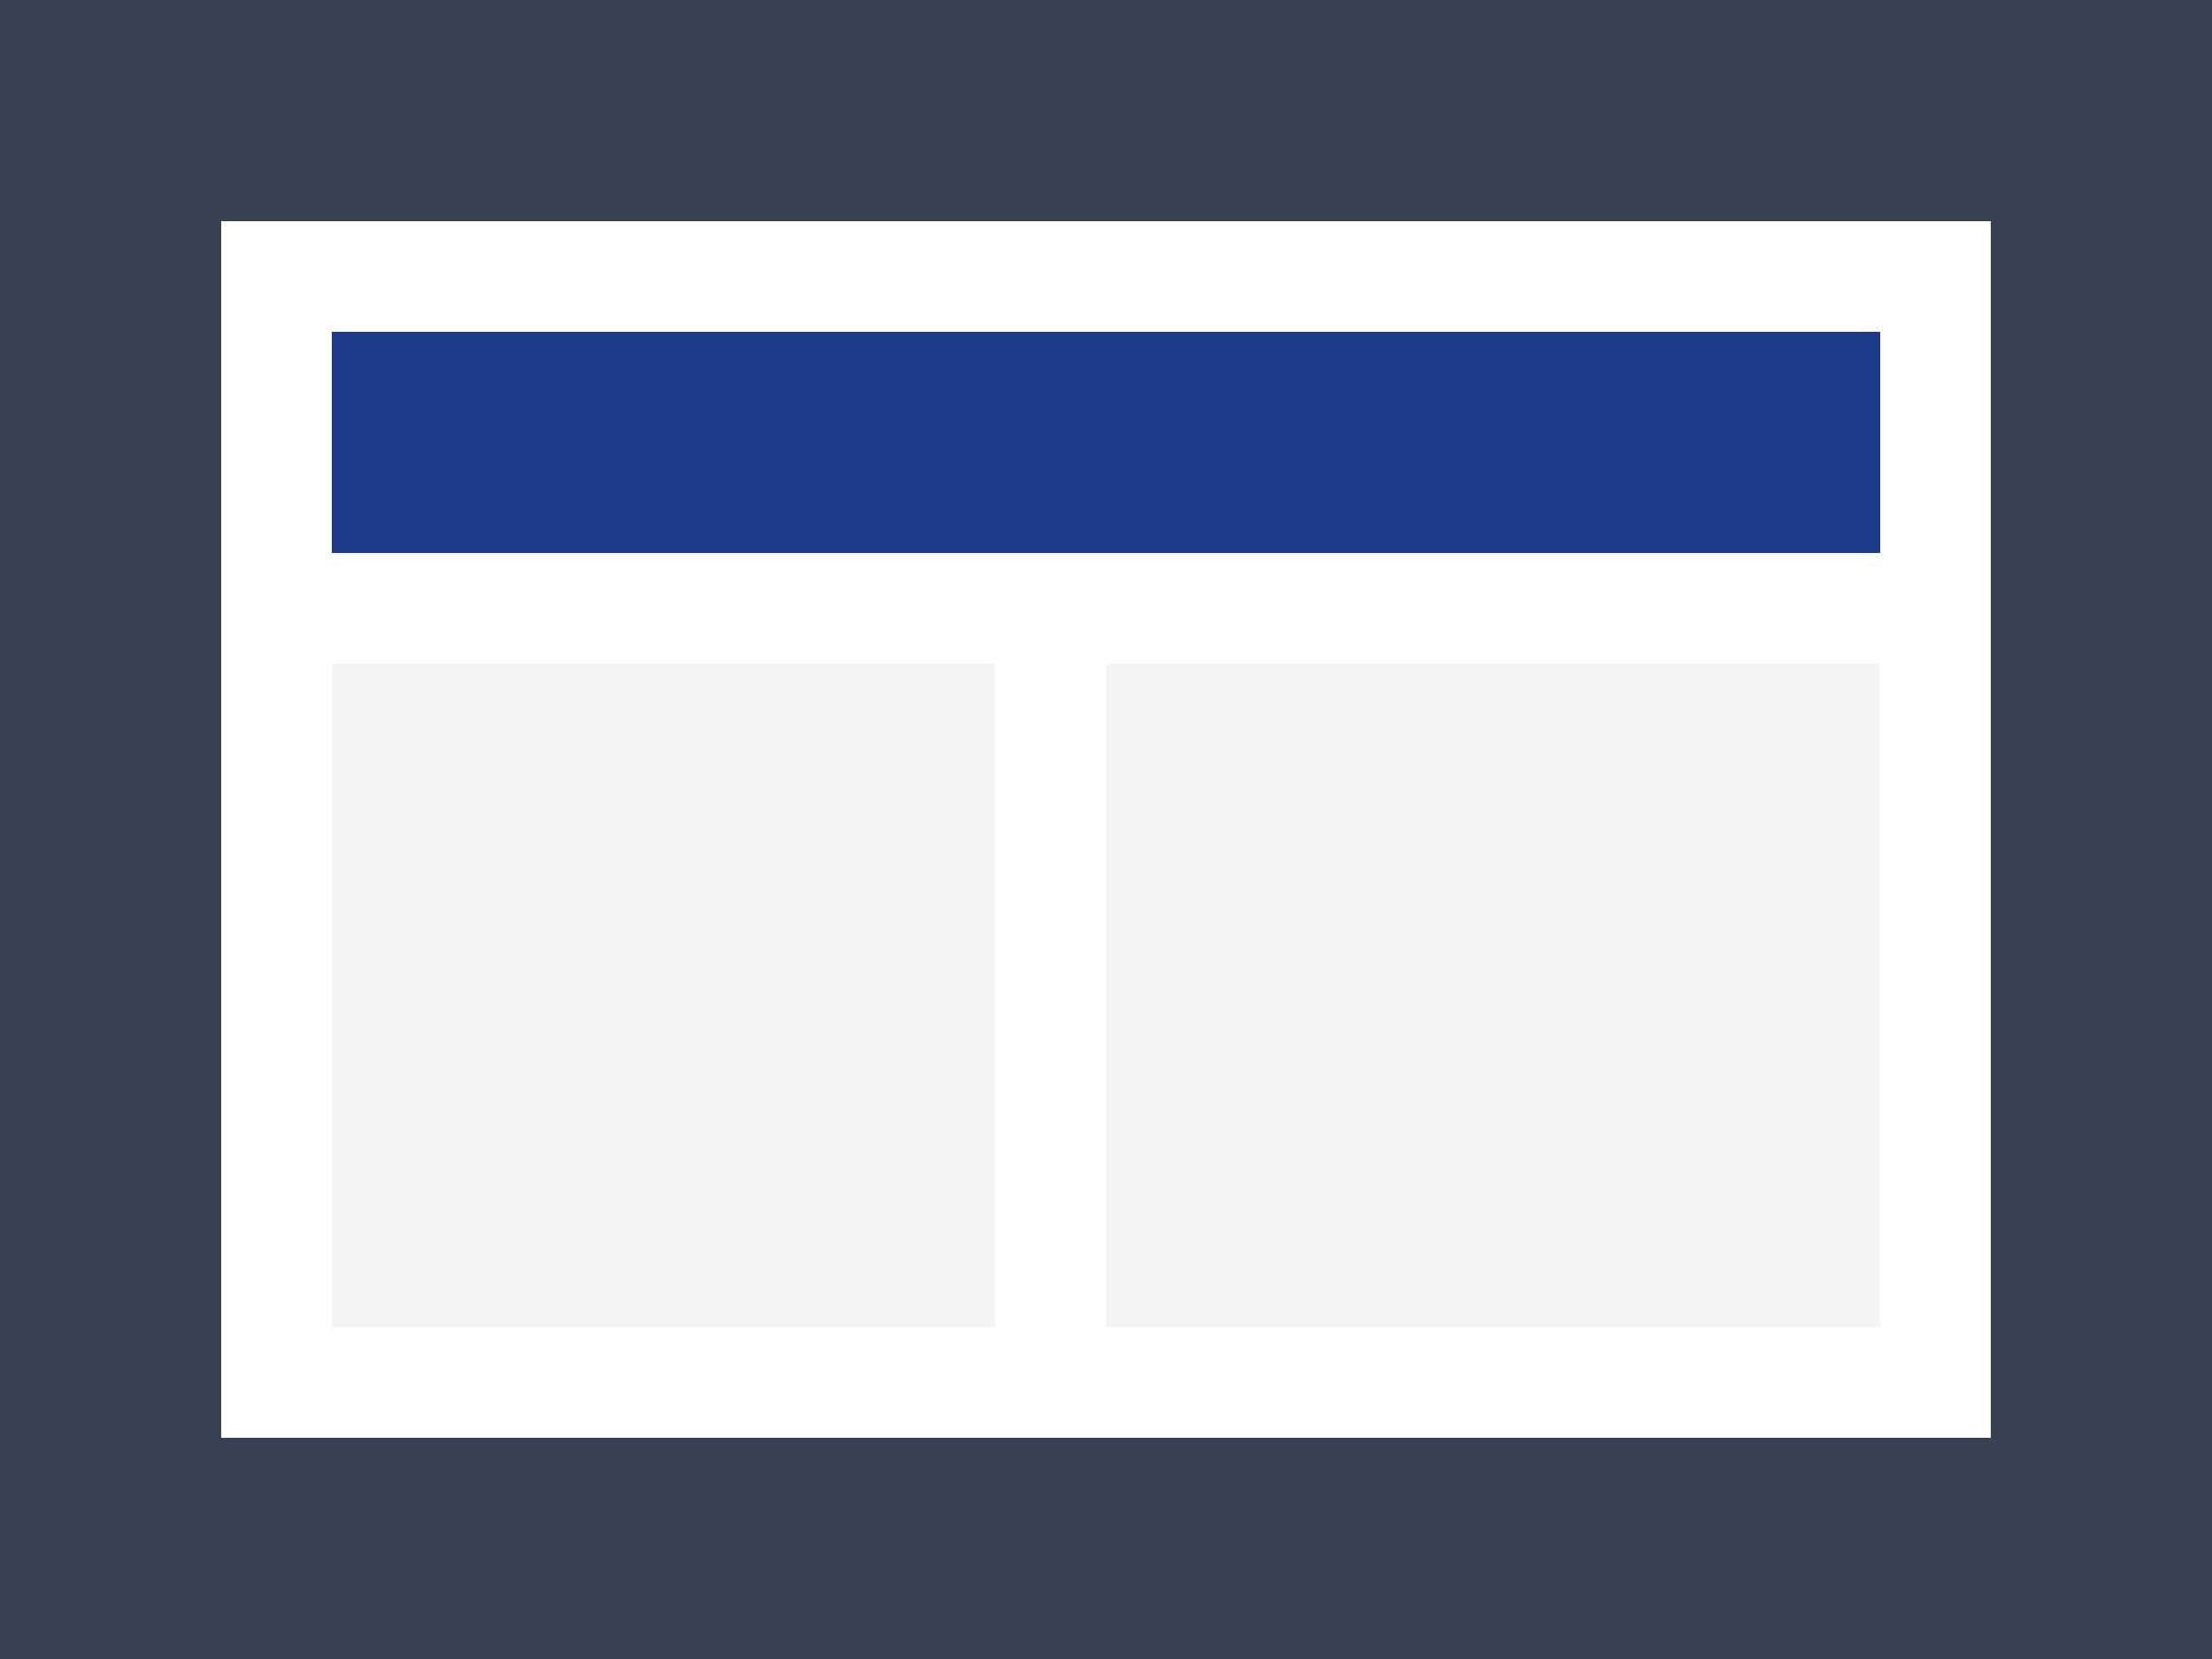 <svg width="400" height="300" xmlns="http://www.w3.org/2000/svg">
  <rect width="100%" height="100%" fill="#374151"/>
  <rect x="40" y="40" width="320" height="220" fill="#ffffff"/>
  <rect x="60" y="60" width="280" height="40" fill="#1e3a8a"/>
  <rect x="60" y="120" width="120" height="120" fill="#f3f4f6"/>
  <rect x="200" y="120" width="140" height="120" fill="#f3f4f6"/>
</svg>